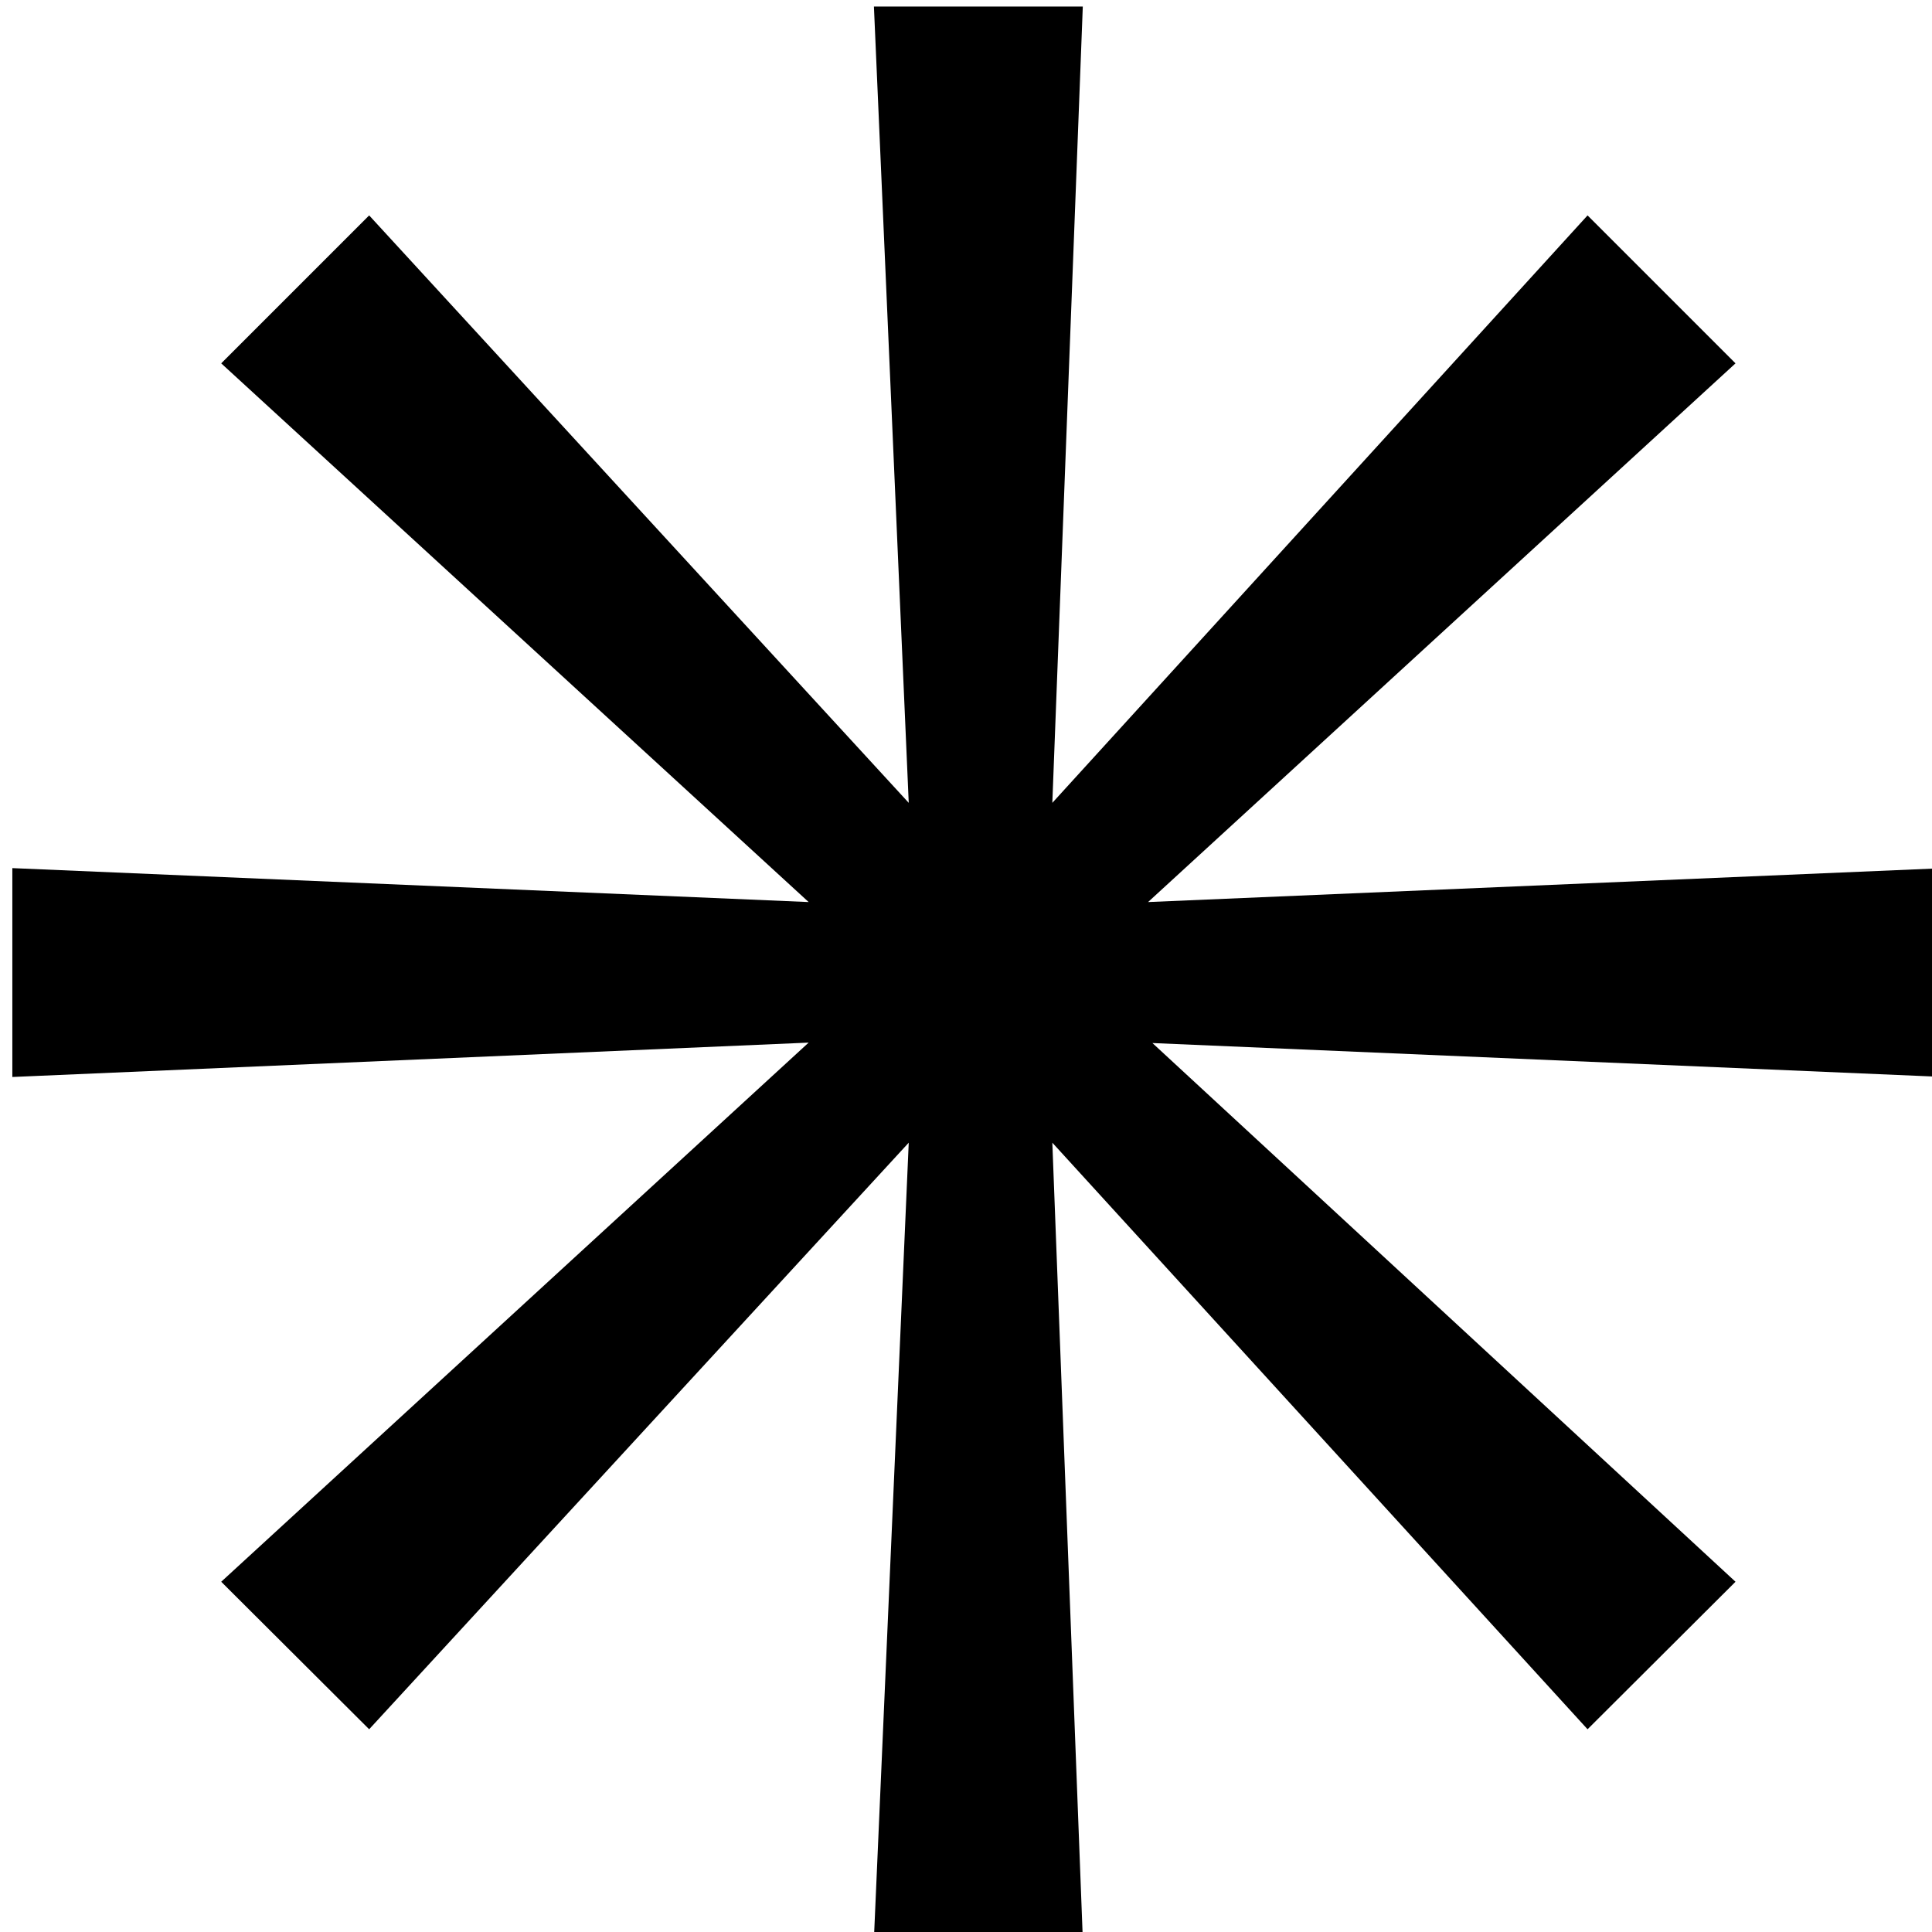 <?xml version="1.0" encoding="UTF-8" standalone="no"?> <svg xmlns="http://www.w3.org/2000/svg" xmlns:xlink="http://www.w3.org/1999/xlink" xmlns:serif="http://www.serif.com/" width="100%" height="100%" viewBox="0 0 48 48" version="1.1" xml:space="preserve" style="fill-rule:evenodd;clip-rule:evenodd;stroke-linejoin:round;stroke-miterlimit:2;"> <g transform="matrix(1,0,0,1,-2334.41,-598.981)"> <g transform="matrix(10.811,0,0,10.811,-14829.8,-8732.22)"> <path d="M1589.52,865.517L1587.69,865.596L1587.69,865.116L1589.52,865.194L1588.17,863.956L1588.51,863.616L1589.75,864.966L1589.67,863.136L1590.15,863.136L1590.08,864.966L1591.31,863.616L1591.65,863.956L1590.3,865.194L1592.13,865.116L1592.13,865.596L1590.31,865.518L1591.65,866.756L1591.31,867.095L1590.08,865.747L1590.15,867.576L1589.67,867.576L1589.75,865.747L1588.51,867.095L1588.17,866.756L1589.52,865.517Z"></path> </g> </g> </svg> 